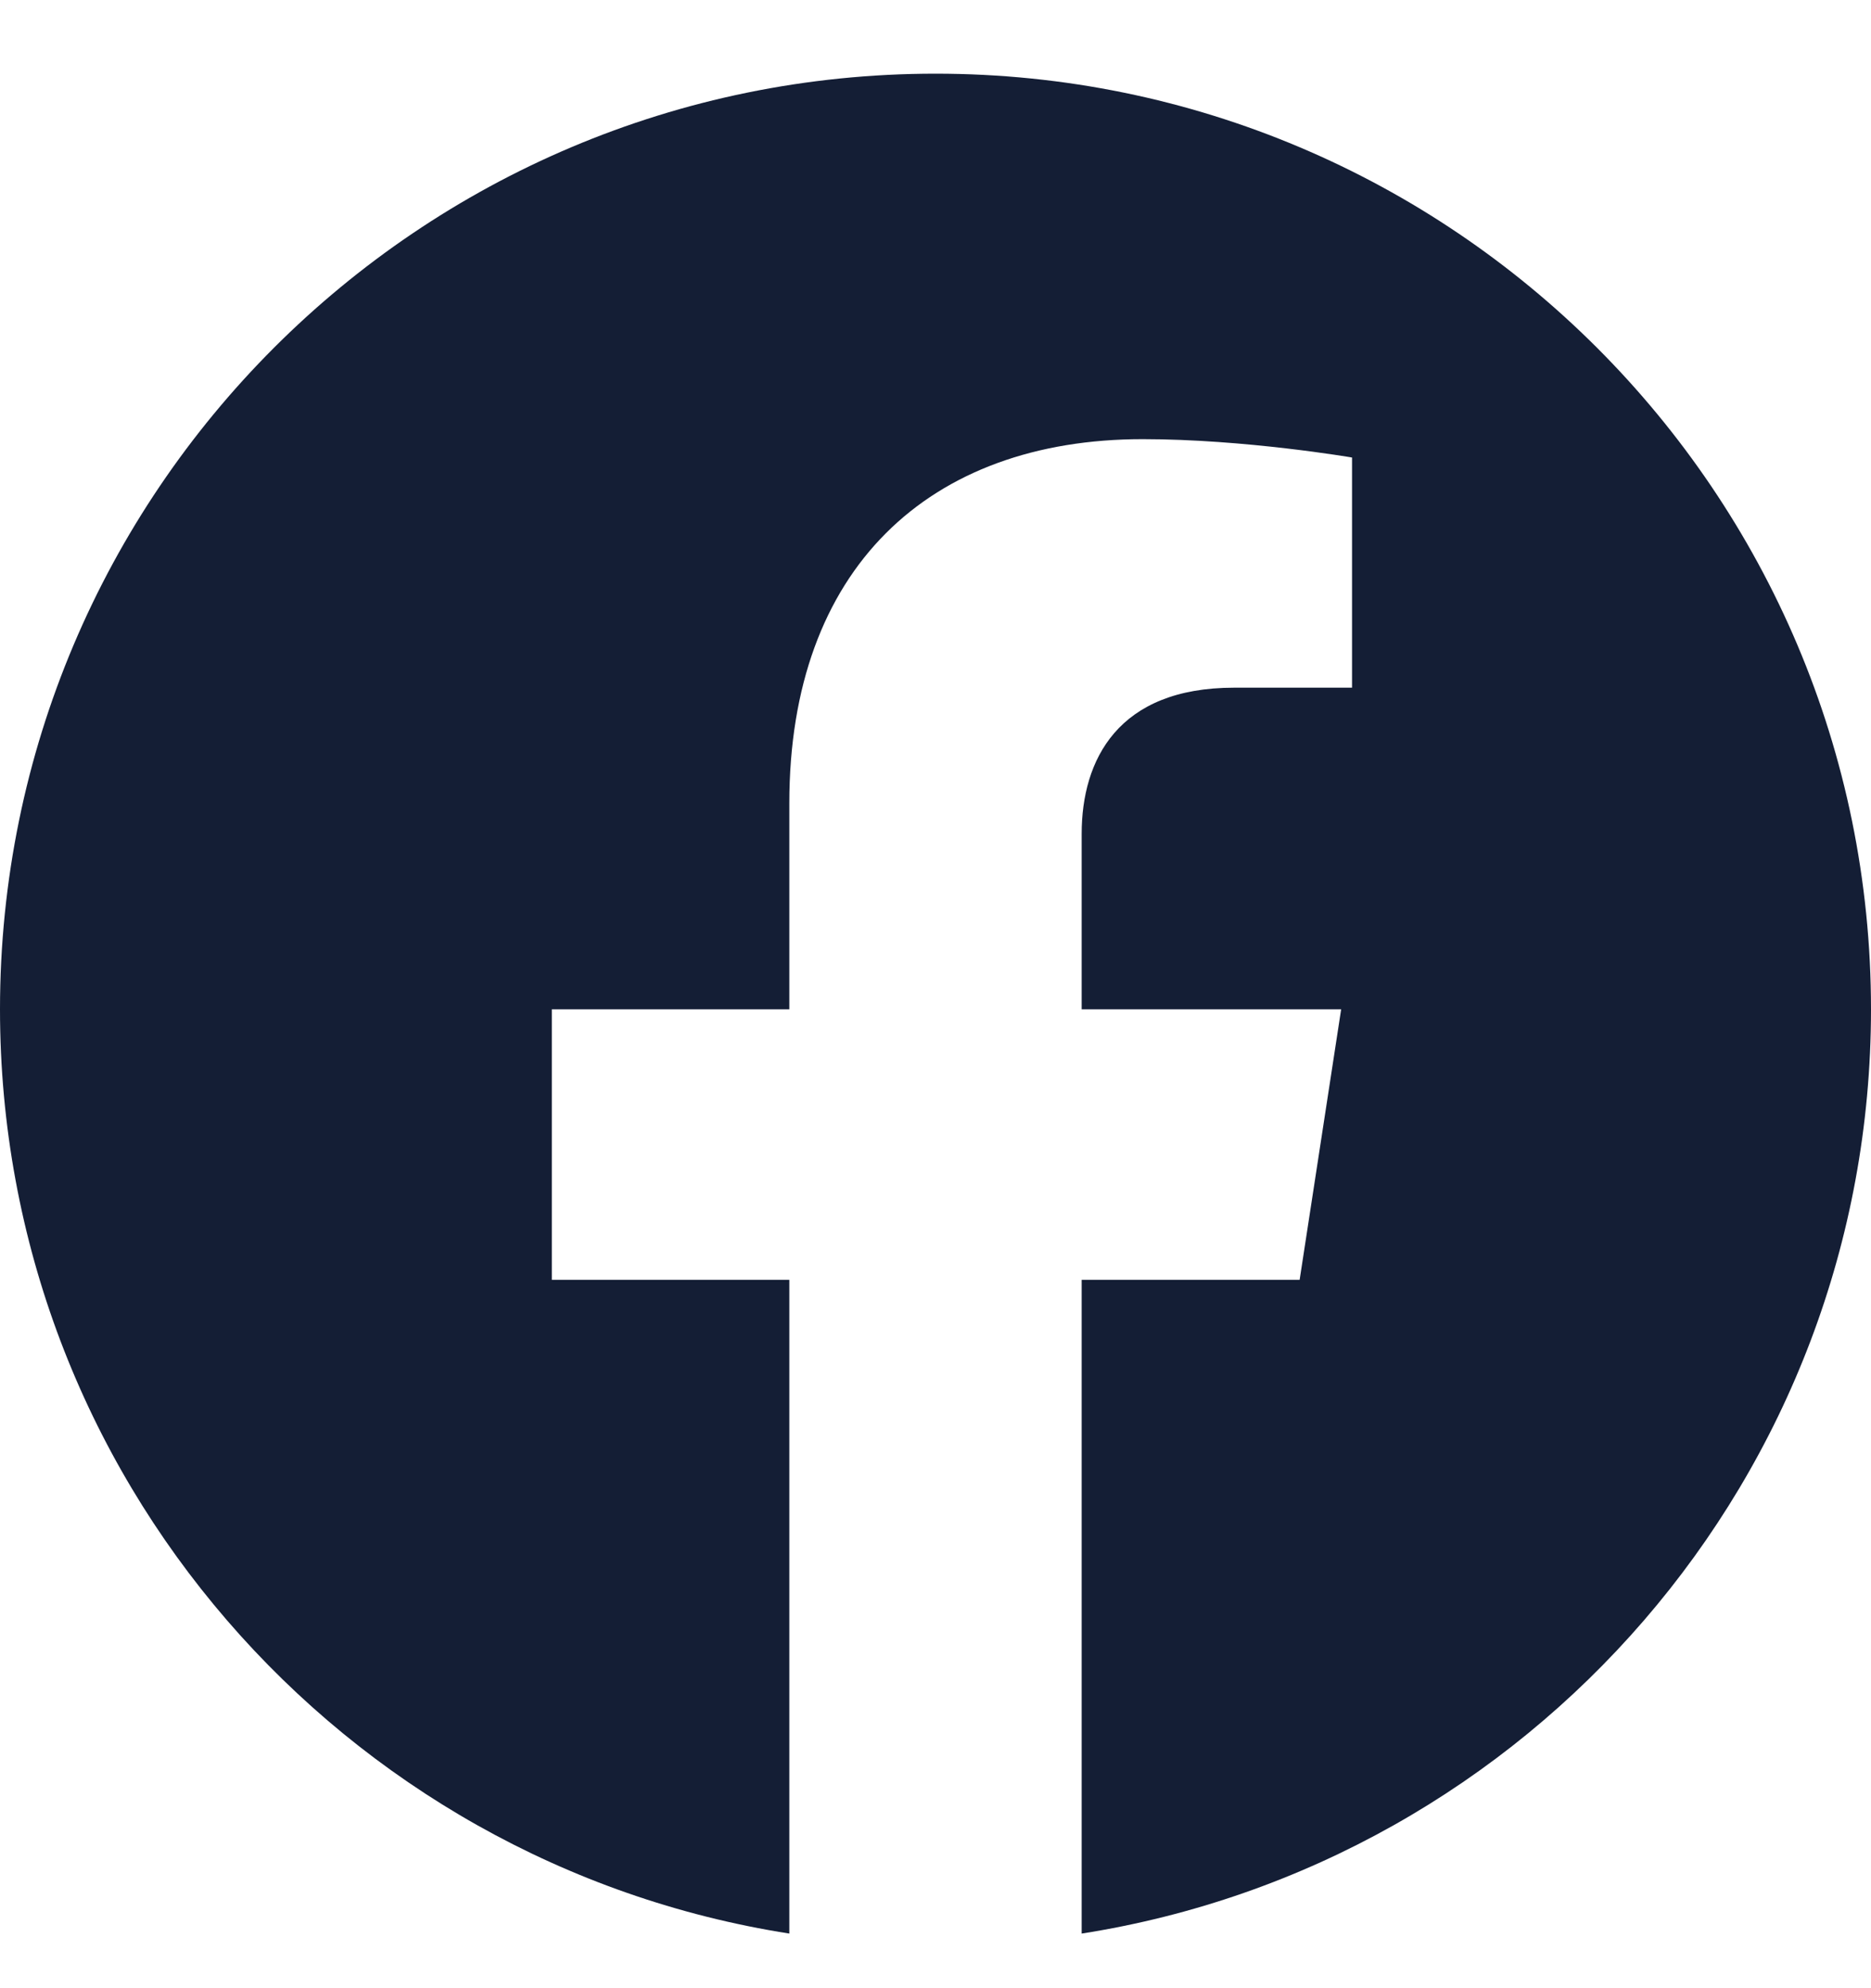 <svg width="16" height="17" viewBox="0 0 16 17" fill="none" xmlns="http://www.w3.org/2000/svg">
<g clip-path="url(#clip0_1_3668)">
<path d="M16 8.63C16 4.212 12.418 0.63 8 0.63C3.582 0.63 0 4.212 0 8.63C0 12.623 2.925 15.933 6.75 16.533V10.943H4.719V8.63H6.75V6.868C6.75 4.863 7.944 3.755 9.772 3.755C10.647 3.755 11.562 3.912 11.562 3.912V5.88H10.554C9.56 5.88 9.25 6.497 9.25 7.13V8.63H11.469L11.114 10.943H9.25V16.533C13.075 15.933 16 12.623 16 8.63Z" fill="#141E35"/>
</g>
<defs>
<clipPath id="clip0_1_3668">
<rect width="16" height="16" fill="white" transform="translate(0 0.63)"/>
</clipPath>
</defs>
</svg>
